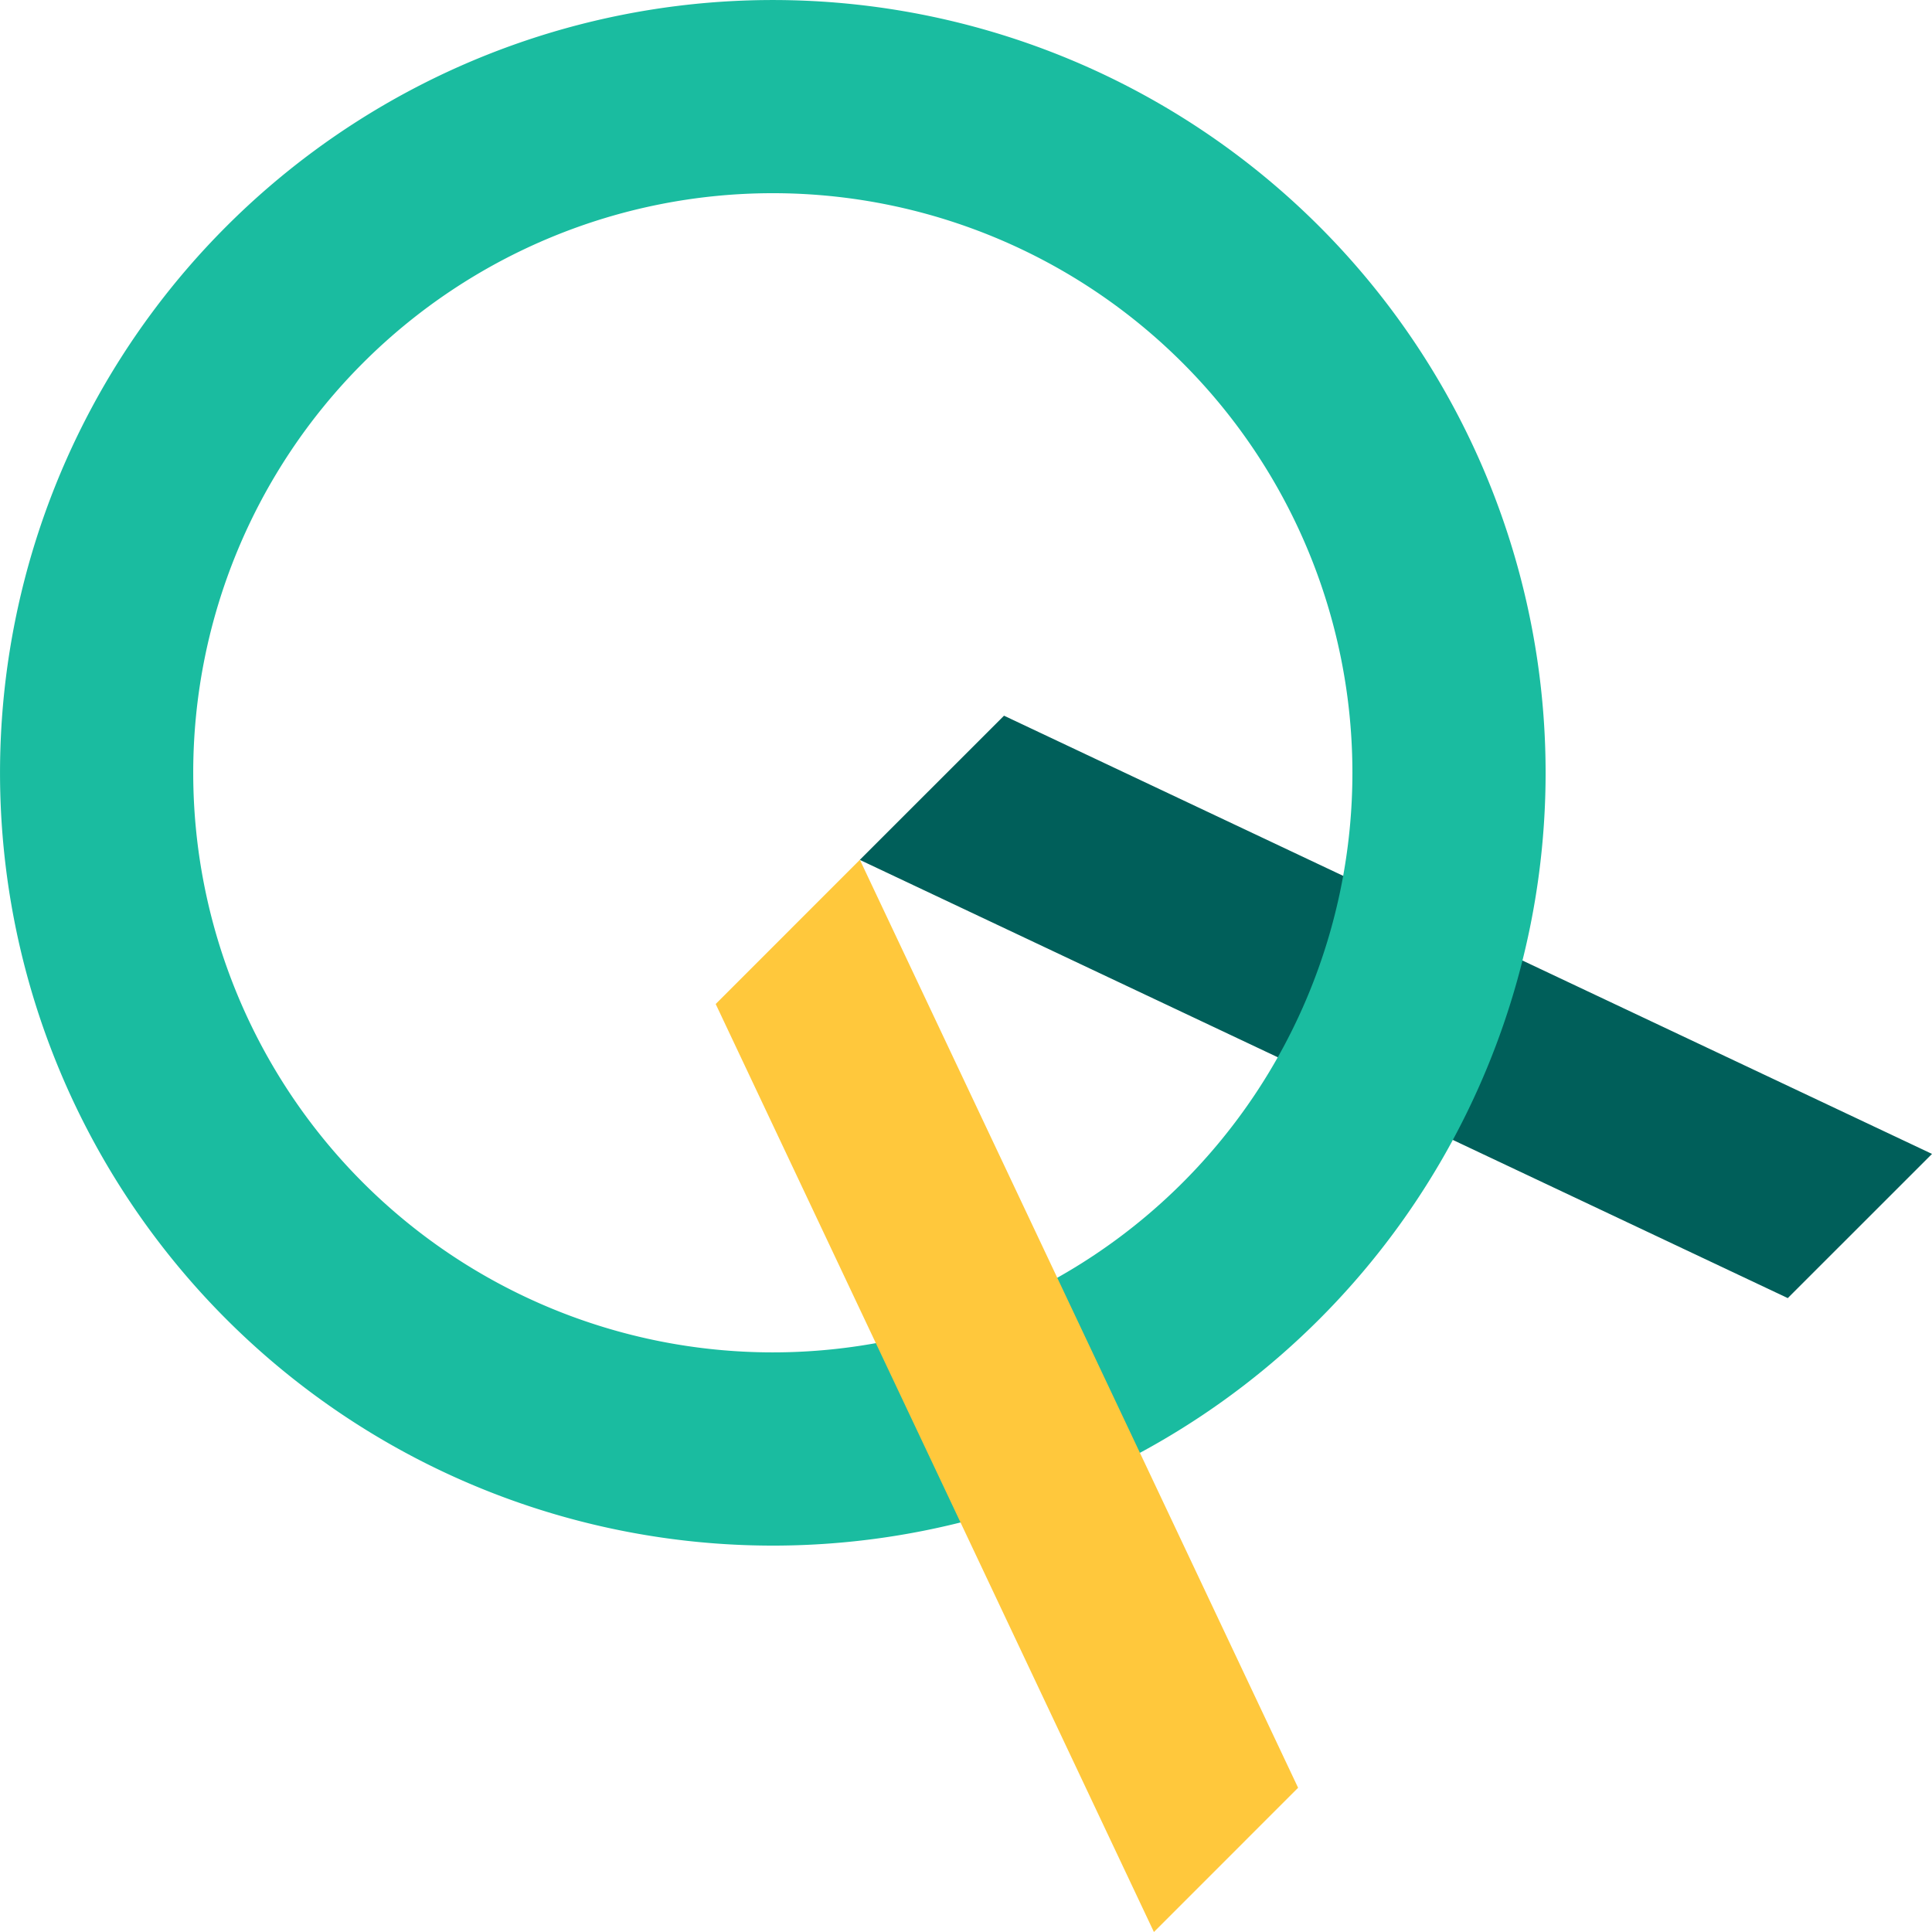 <svg id="Layer_2" data-name="Layer 2" xmlns="http://www.w3.org/2000/svg" width="63.821" height="63.821" viewBox="0 0 63.821 63.821">
  <g id="Layer_1" data-name="Layer 1">
    <path id="Path_4757" data-name="Path 4757" d="M53.219,29.294l-4.764,4.763L17.8,19.581l4.764-4.763Z" transform="translate(10.602 8.824)" fill="#005f5a"/>
    <path id="Path_4758" data-name="Path 4758" d="M25.528,51.057A25.528,25.528,0,1,1,51.057,25.528,25.528,25.528,0,0,1,25.528,51.057Zm0-44.675A19.146,19.146,0,1,0,44.675,25.528,19.146,19.146,0,0,0,25.528,6.382Z" fill="#1abca0"/>
    <path id="Path_4759" data-name="Path 4759" d="M19.581,17.8l-4.763,4.764L29.294,53.219l4.763-4.764Z" transform="translate(8.824 10.602)" fill="#ffc83c"/>
  </g>
</svg>
